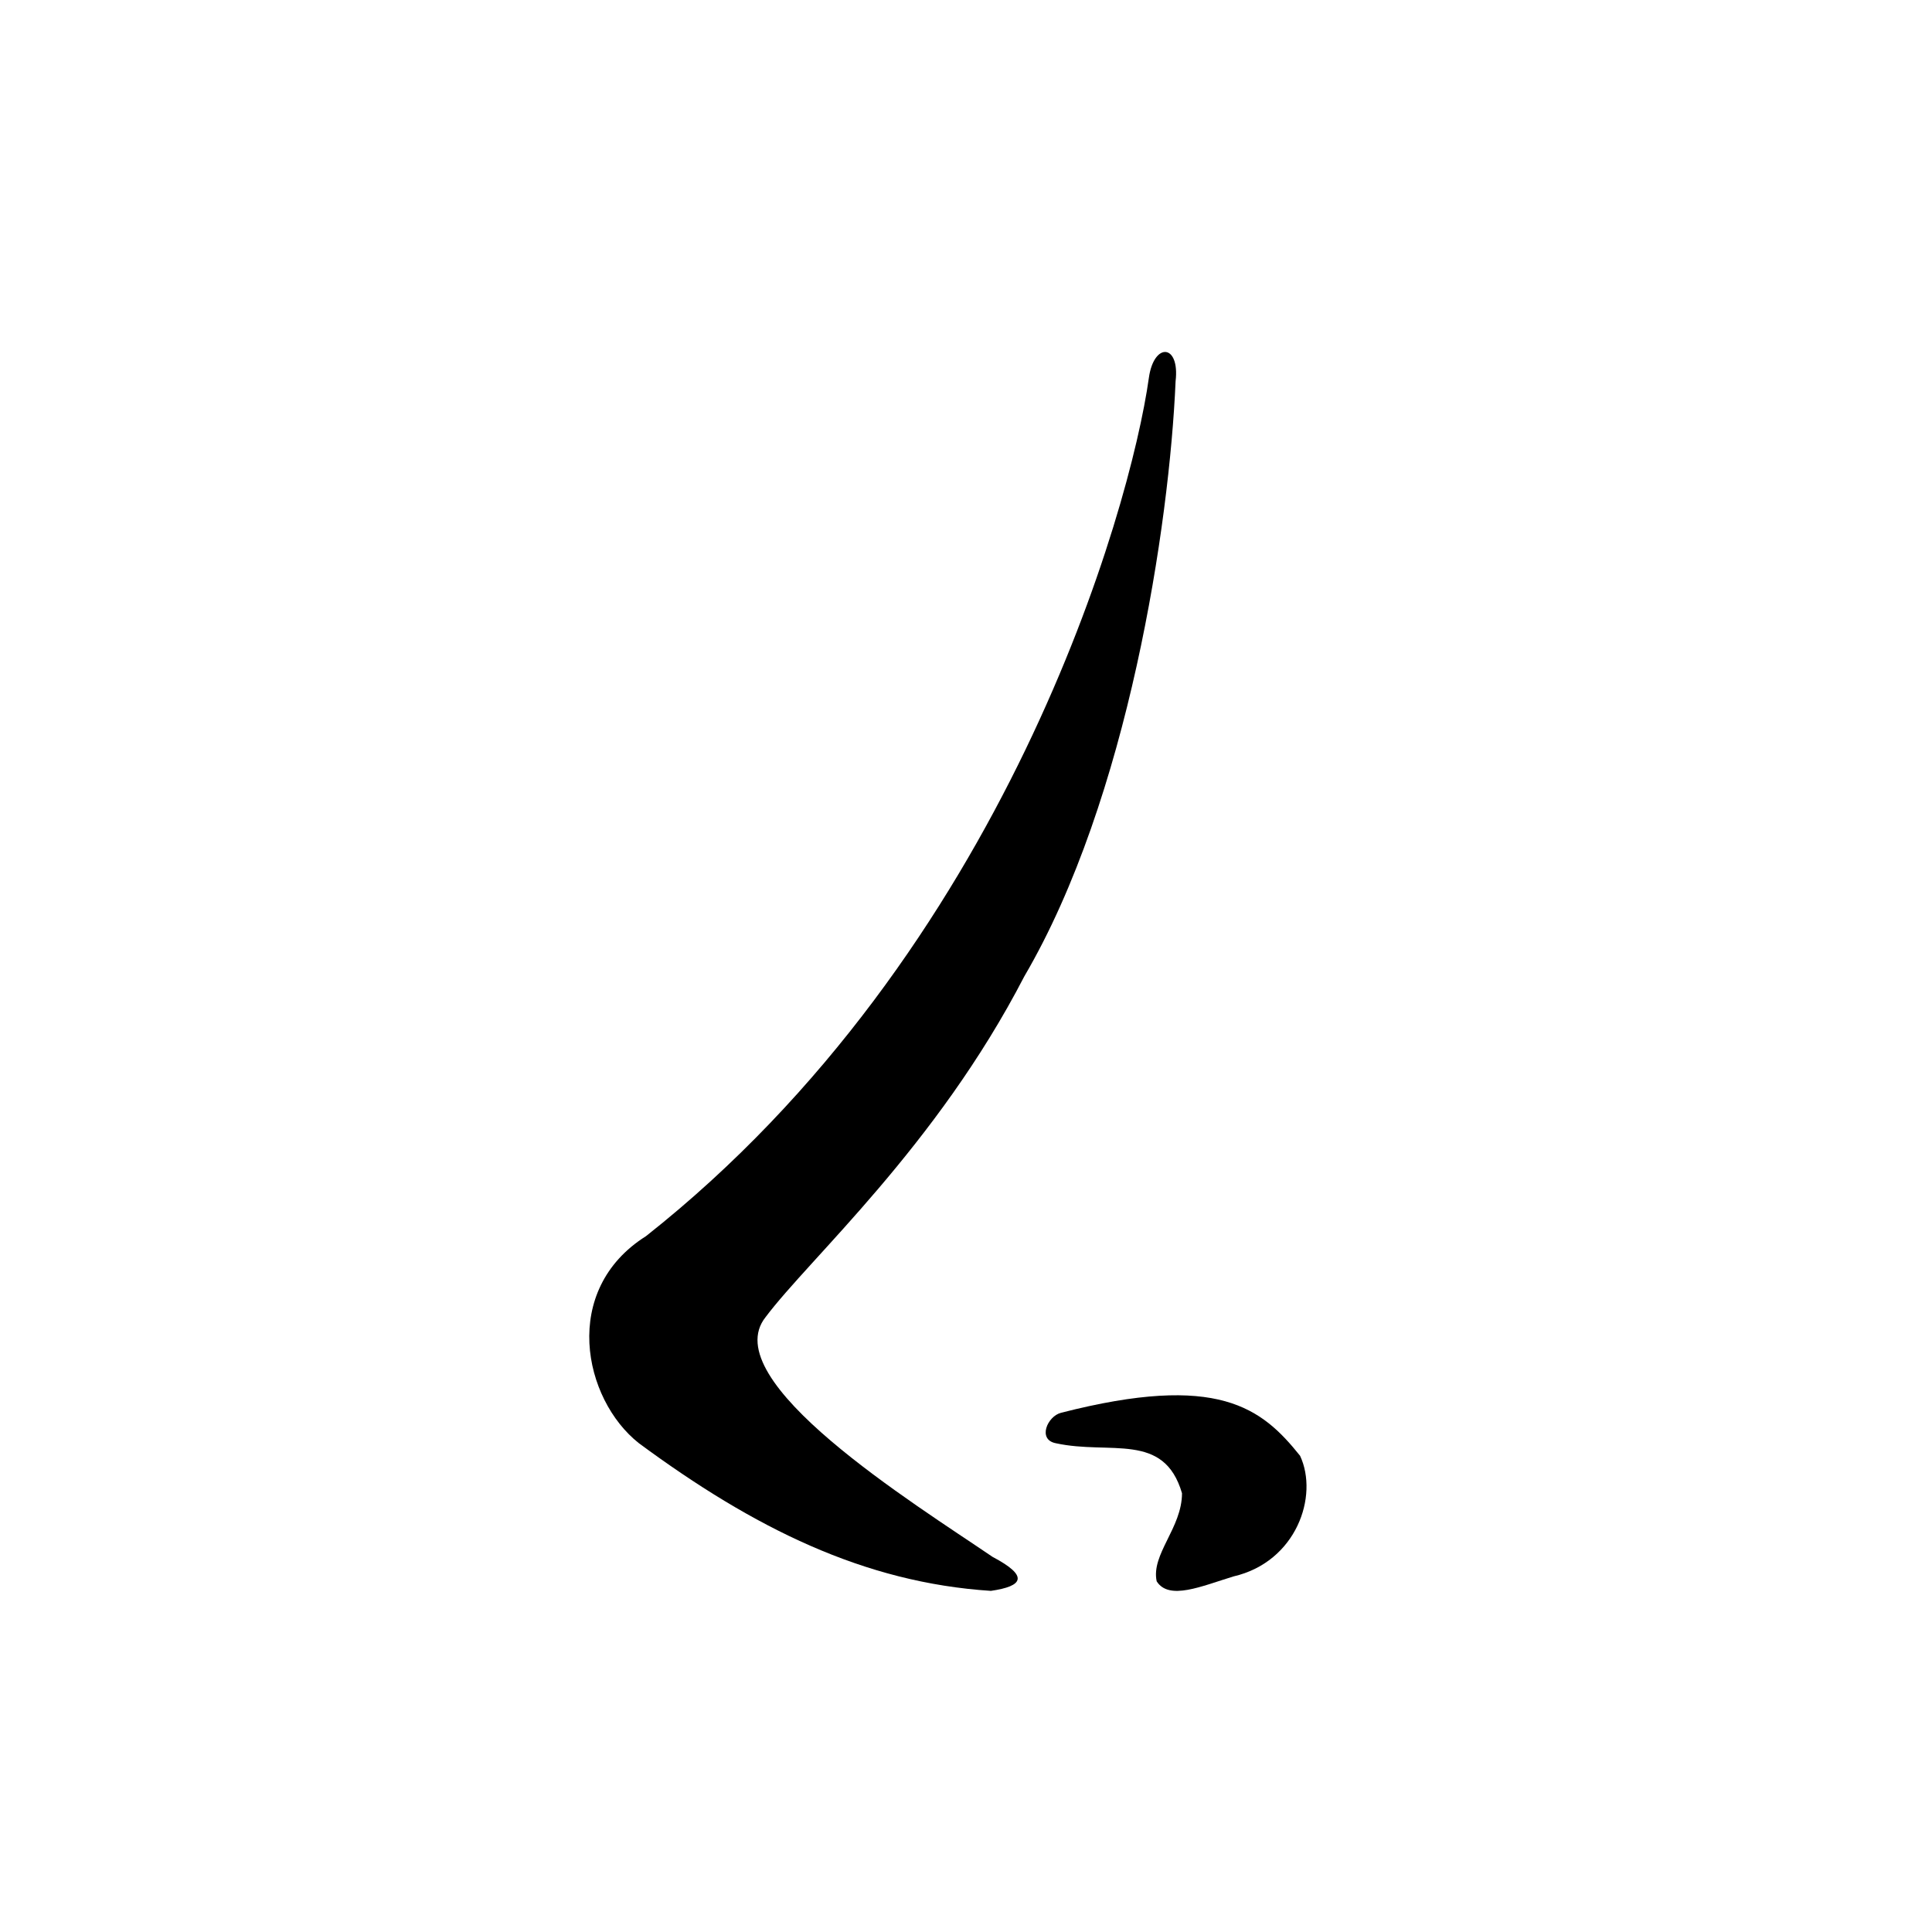 <?xml version="1.0" encoding="UTF-8" standalone="no"?>
<!DOCTYPE svg PUBLIC "-//W3C//DTD SVG 1.1//EN" "http://www.w3.org/Graphics/SVG/1.1/DTD/svg11.dtd">
<svg width="56" height="56" viewBox="0 0 56 56" fill="#000" stroke="#000"
  xmlns="http://www.w3.org/2000/svg">
  <path fill-rule="evenodd" clip-rule="evenodd" d="M29.69 28.301C32.705 23.152 33.898 15.198 34.075 11.051C34.204 9.963 33.447 9.912 33.301 10.949C32.769 14.756 29.157 27.588 18.725 35.83C16.242 37.394 16.903 40.555 18.516 41.83C21.853 44.294 25.046 45.875 28.722 46.112C29.657 45.977 29.835 45.688 28.77 45.127C26.497 43.58 20.725 40.011 22.192 38.176C23.466 36.476 27.142 33.23 29.69 28.301Z" stroke="none"></path>
  <path fill-rule="evenodd" clip-rule="evenodd" d="M37.683 42.196C36.571 40.809 35.311 39.784 30.756 40.95C30.357 41.05 30.063 41.734 30.609 41.834C32.183 42.176 33.737 41.493 34.261 43.282C34.261 44.287 33.359 45.051 33.527 45.835C33.884 46.398 34.828 45.976 35.752 45.694C37.578 45.272 38.229 43.362 37.683 42.196Z" stroke="none"></path>
</svg>